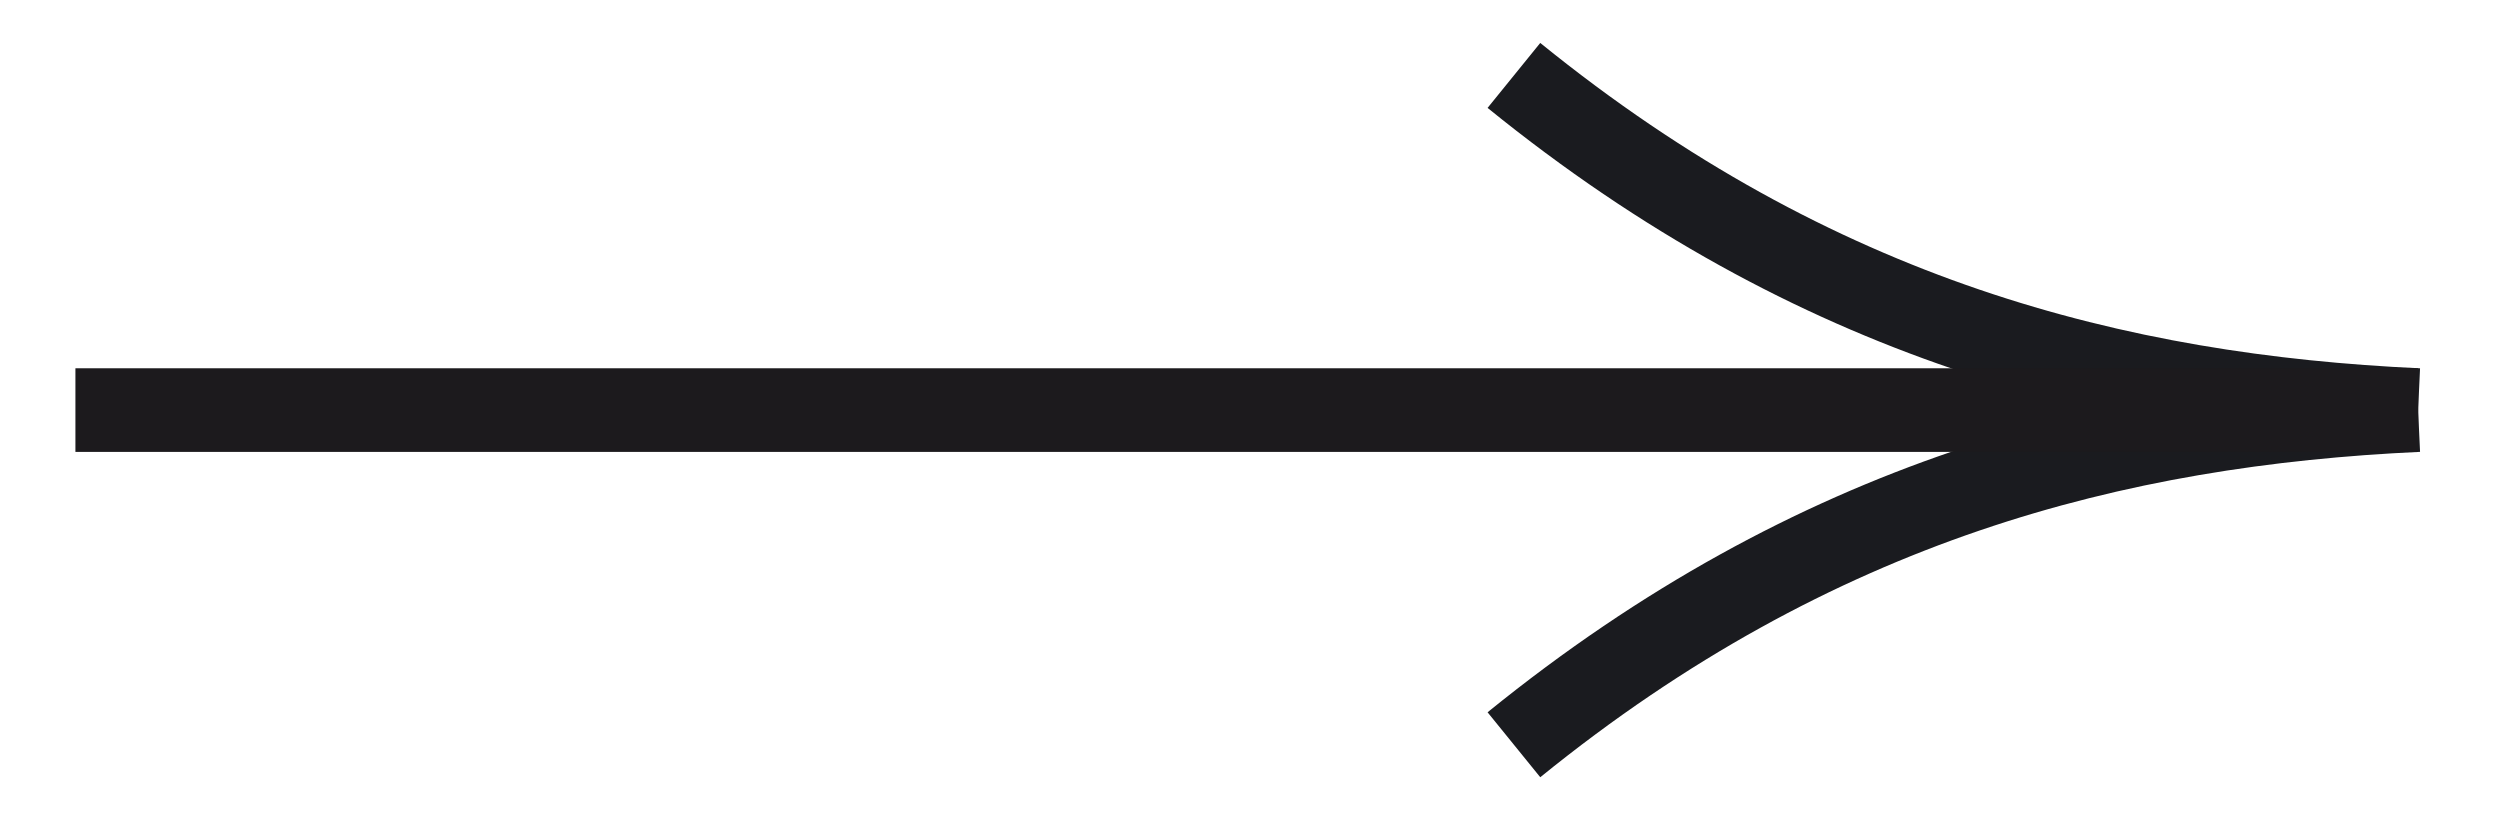 <?xml version="1.0" encoding="UTF-8" standalone="no"?><!DOCTYPE svg PUBLIC "-//W3C//DTD SVG 1.1//EN" "http://www.w3.org/Graphics/SVG/1.1/DTD/svg11.dtd"><svg width="100%" height="100%" viewBox="0 0 249 82" version="1.1" xmlns="http://www.w3.org/2000/svg" xmlns:xlink="http://www.w3.org/1999/xlink" xml:space="preserve" xmlns:serif="http://www.serif.com/" style="fill-rule:evenodd;clip-rule:evenodd;stroke-miterlimit:1.5;"><g><g><path d="M240.845,40.845c-30.02,-1.384 -60.039,-8.986 -90.059,-33.333" style="fill:none;stroke:#1a1b1f;stroke-width:8.33px;"/><path d="M240.845,40.845c-30.02,1.384 -60.039,8.985 -90.059,33.333" style="fill:none;stroke:#1a1b1f;stroke-width:8.33px;"/></g><path d="M240.845,40.845l-233.333,-0" style="fill:none;stroke:#1c1a1d;stroke-width:8.33px;"/></g></svg>